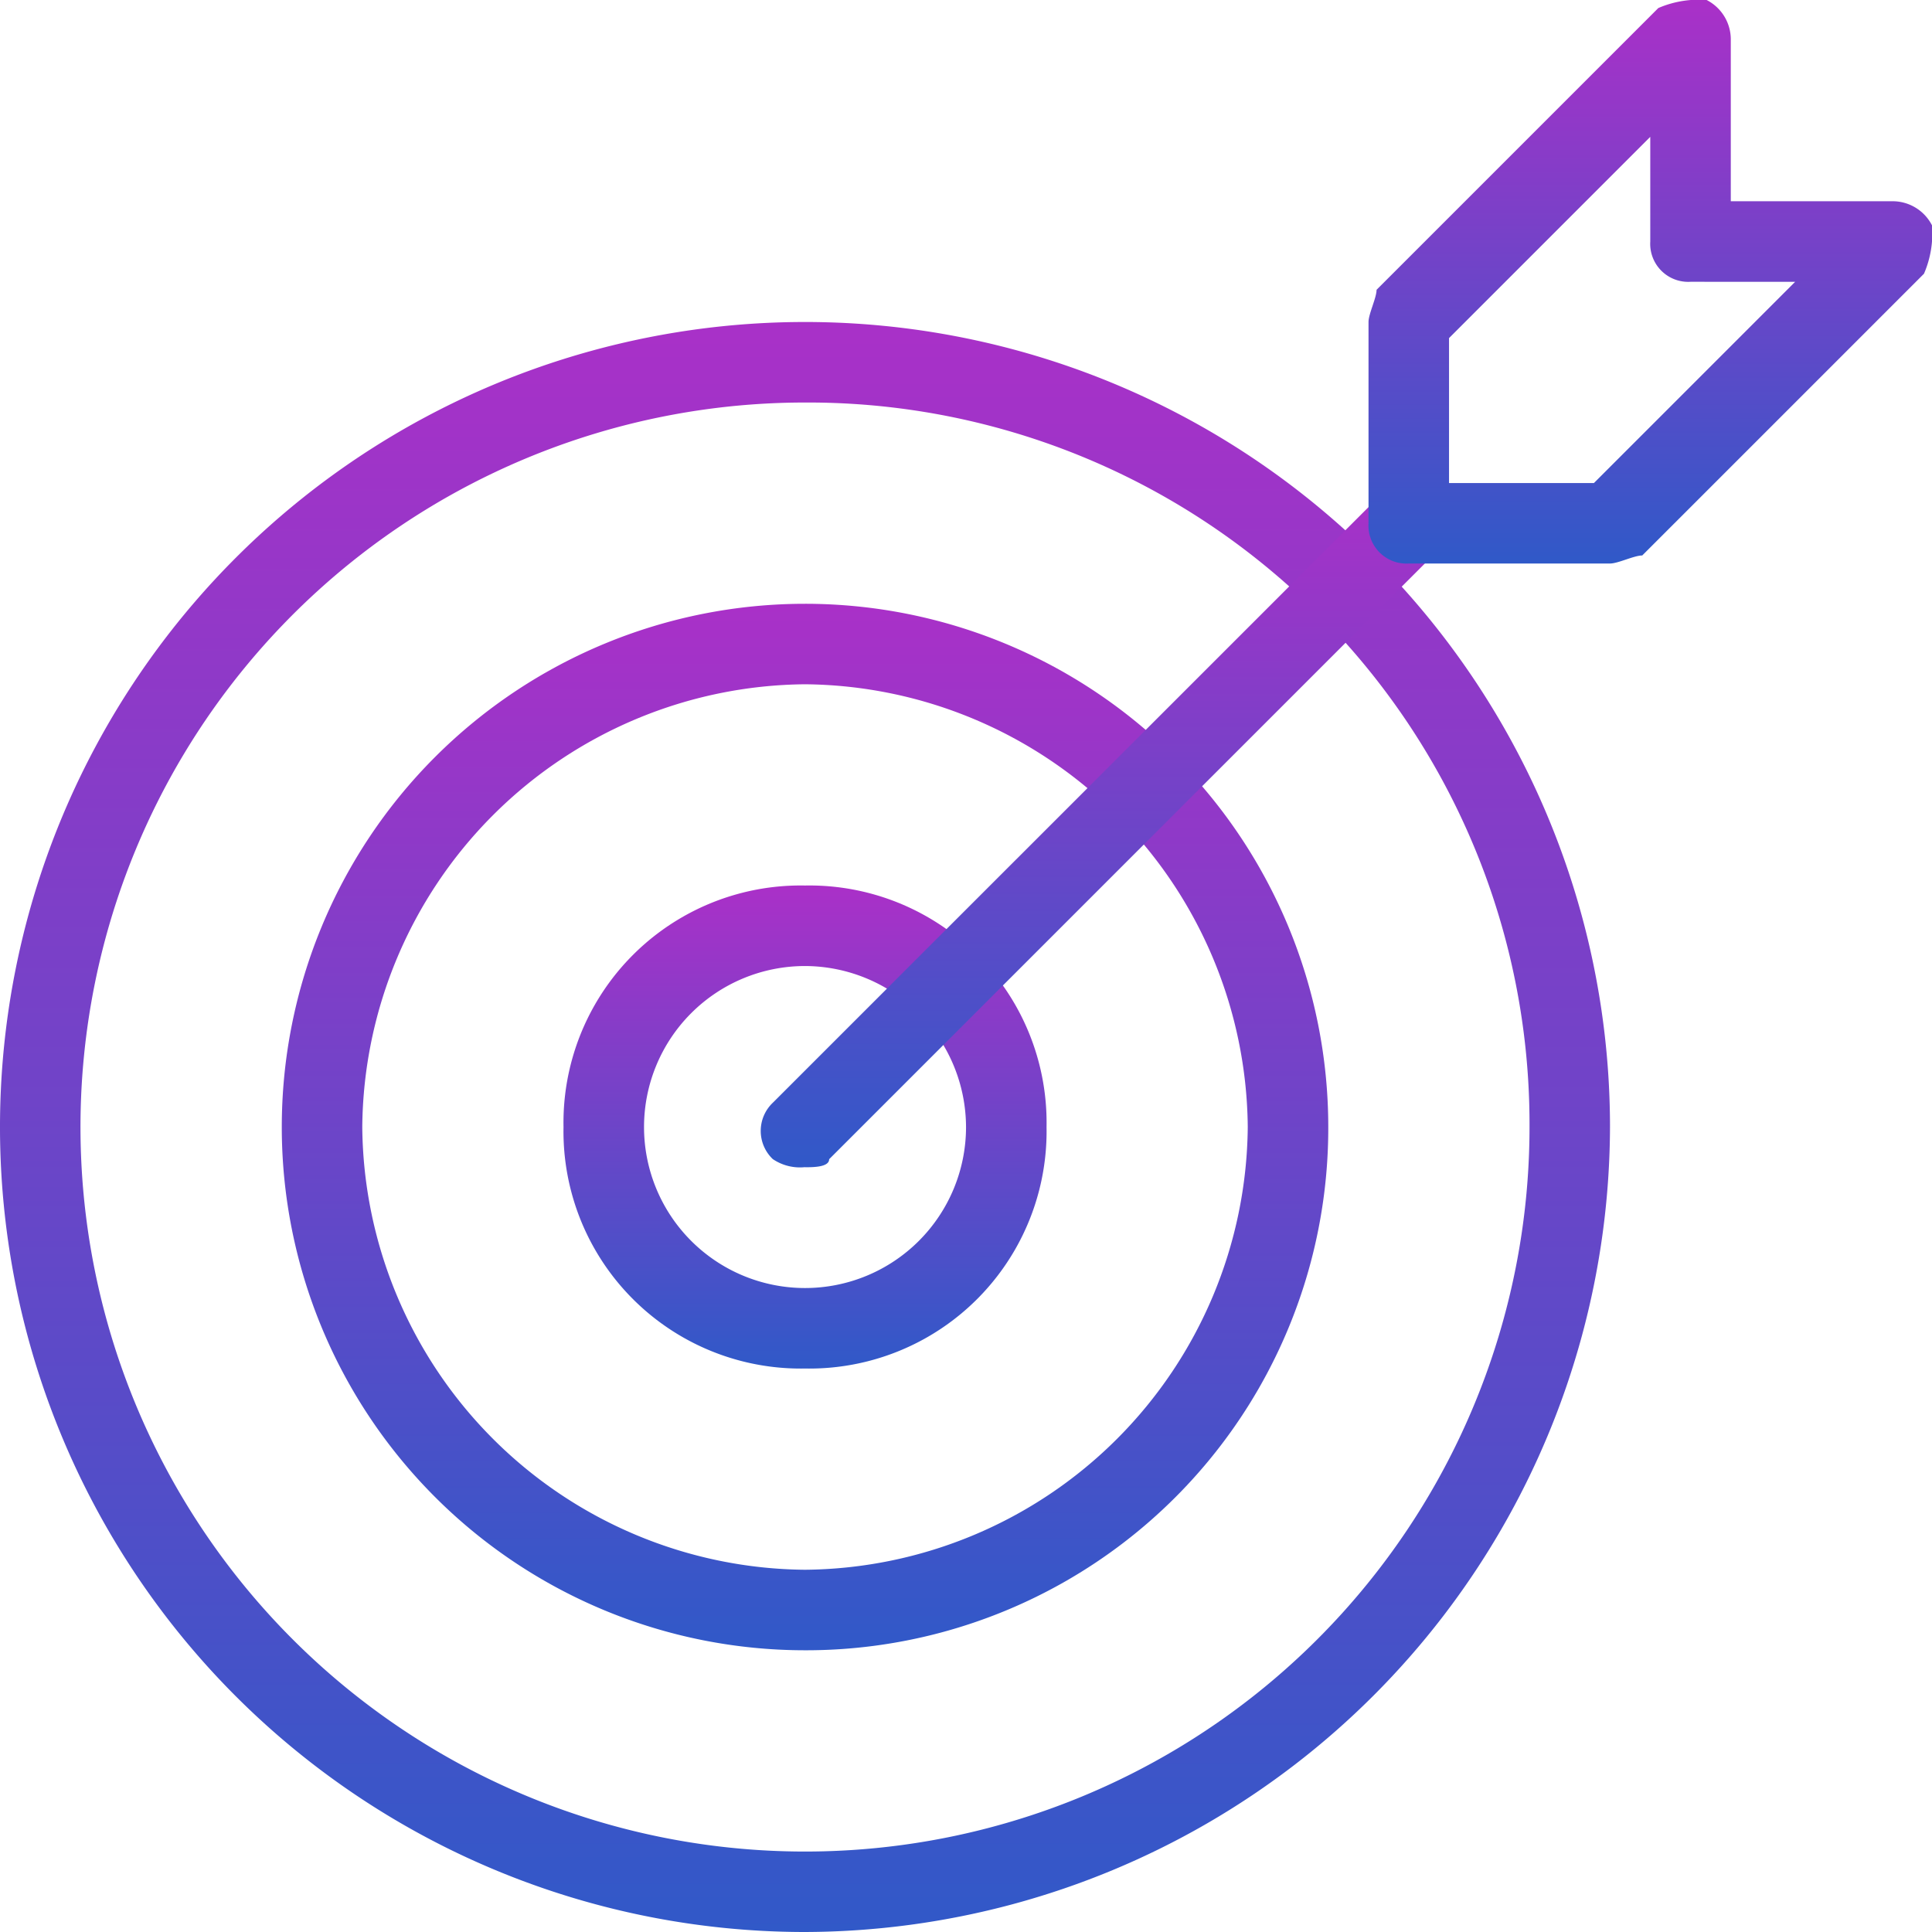 <svg xmlns="http://www.w3.org/2000/svg" xmlns:xlink="http://www.w3.org/1999/xlink" width="61.5" height="61.5" viewBox="0 0 61.5 61.5"><defs><style>.a{fill:url(#a);}</style><linearGradient id="a" x1="0.5" x2="0.5" y2="1" gradientUnits="objectBoundingBox"><stop offset="0" stop-color="#aa30c8"/><stop offset="1" stop-color="#3059c8"/></linearGradient></defs><g transform="translate(0 10.25)"><path class="a" d="M25.625,55.25A25.625,25.625,0,1,1,51.25,29.625,25.7,25.7,0,0,1,25.625,55.25Zm0-48.687A23.063,23.063,0,1,0,48.688,29.625,22.967,22.967,0,0,0,25.625,6.563Z" transform="translate(0 -4)"/></g><g transform="translate(8.969 19.219)"><path class="a" d="M20.156,40.813A16.656,16.656,0,1,1,36.813,24.156,16.623,16.623,0,0,1,20.156,40.813Zm0-30.75A14.219,14.219,0,0,0,6.063,24.156,14.219,14.219,0,0,0,20.156,38.25,14.219,14.219,0,0,0,34.25,24.156,14.219,14.219,0,0,0,20.156,10.063Z" transform="translate(-3.5 -7.5)"/></g><g transform="translate(17.938 28.188)"><path class="a" d="M14.688,26.375A7.55,7.55,0,0,1,7,18.688,7.55,7.55,0,0,1,14.688,11a7.55,7.55,0,0,1,7.688,7.688A7.55,7.55,0,0,1,14.688,26.375Zm0-12.812a5.125,5.125,0,1,0,5.125,5.125A5.14,5.14,0,0,0,14.688,13.563Z" transform="translate(-7 -11)"/></g><g transform="translate(24.216 15.503)"><path class="a" d="M10.859,27.7a1.541,1.541,0,0,1-1.025-.256,1.239,1.239,0,0,1,0-1.794L29.053,6.434a1.268,1.268,0,1,1,1.794,1.794L11.628,27.447c0,.256-.512.256-.769.256Z" transform="translate(-9.45 -6.05)"/></g><g transform="translate(43.563 0)"><path class="a" d="M24.688,17.938H18.281A1.21,1.21,0,0,1,17,16.656V10.25c0-.256.256-.769.256-1.025L26.225.256A3.25,3.25,0,0,1,27.763,0a1.409,1.409,0,0,1,.769,1.281V6.406h5.125a1.409,1.409,0,0,1,1.281.769,3.25,3.25,0,0,1-.256,1.538l-8.969,8.969C25.456,17.681,24.944,17.938,24.688,17.938Zm-5.125-2.562h4.612l6.406-6.406H27.25a1.21,1.21,0,0,1-1.281-1.281V4.356l-6.406,6.406Z" transform="translate(-17 0)"/></g></svg>